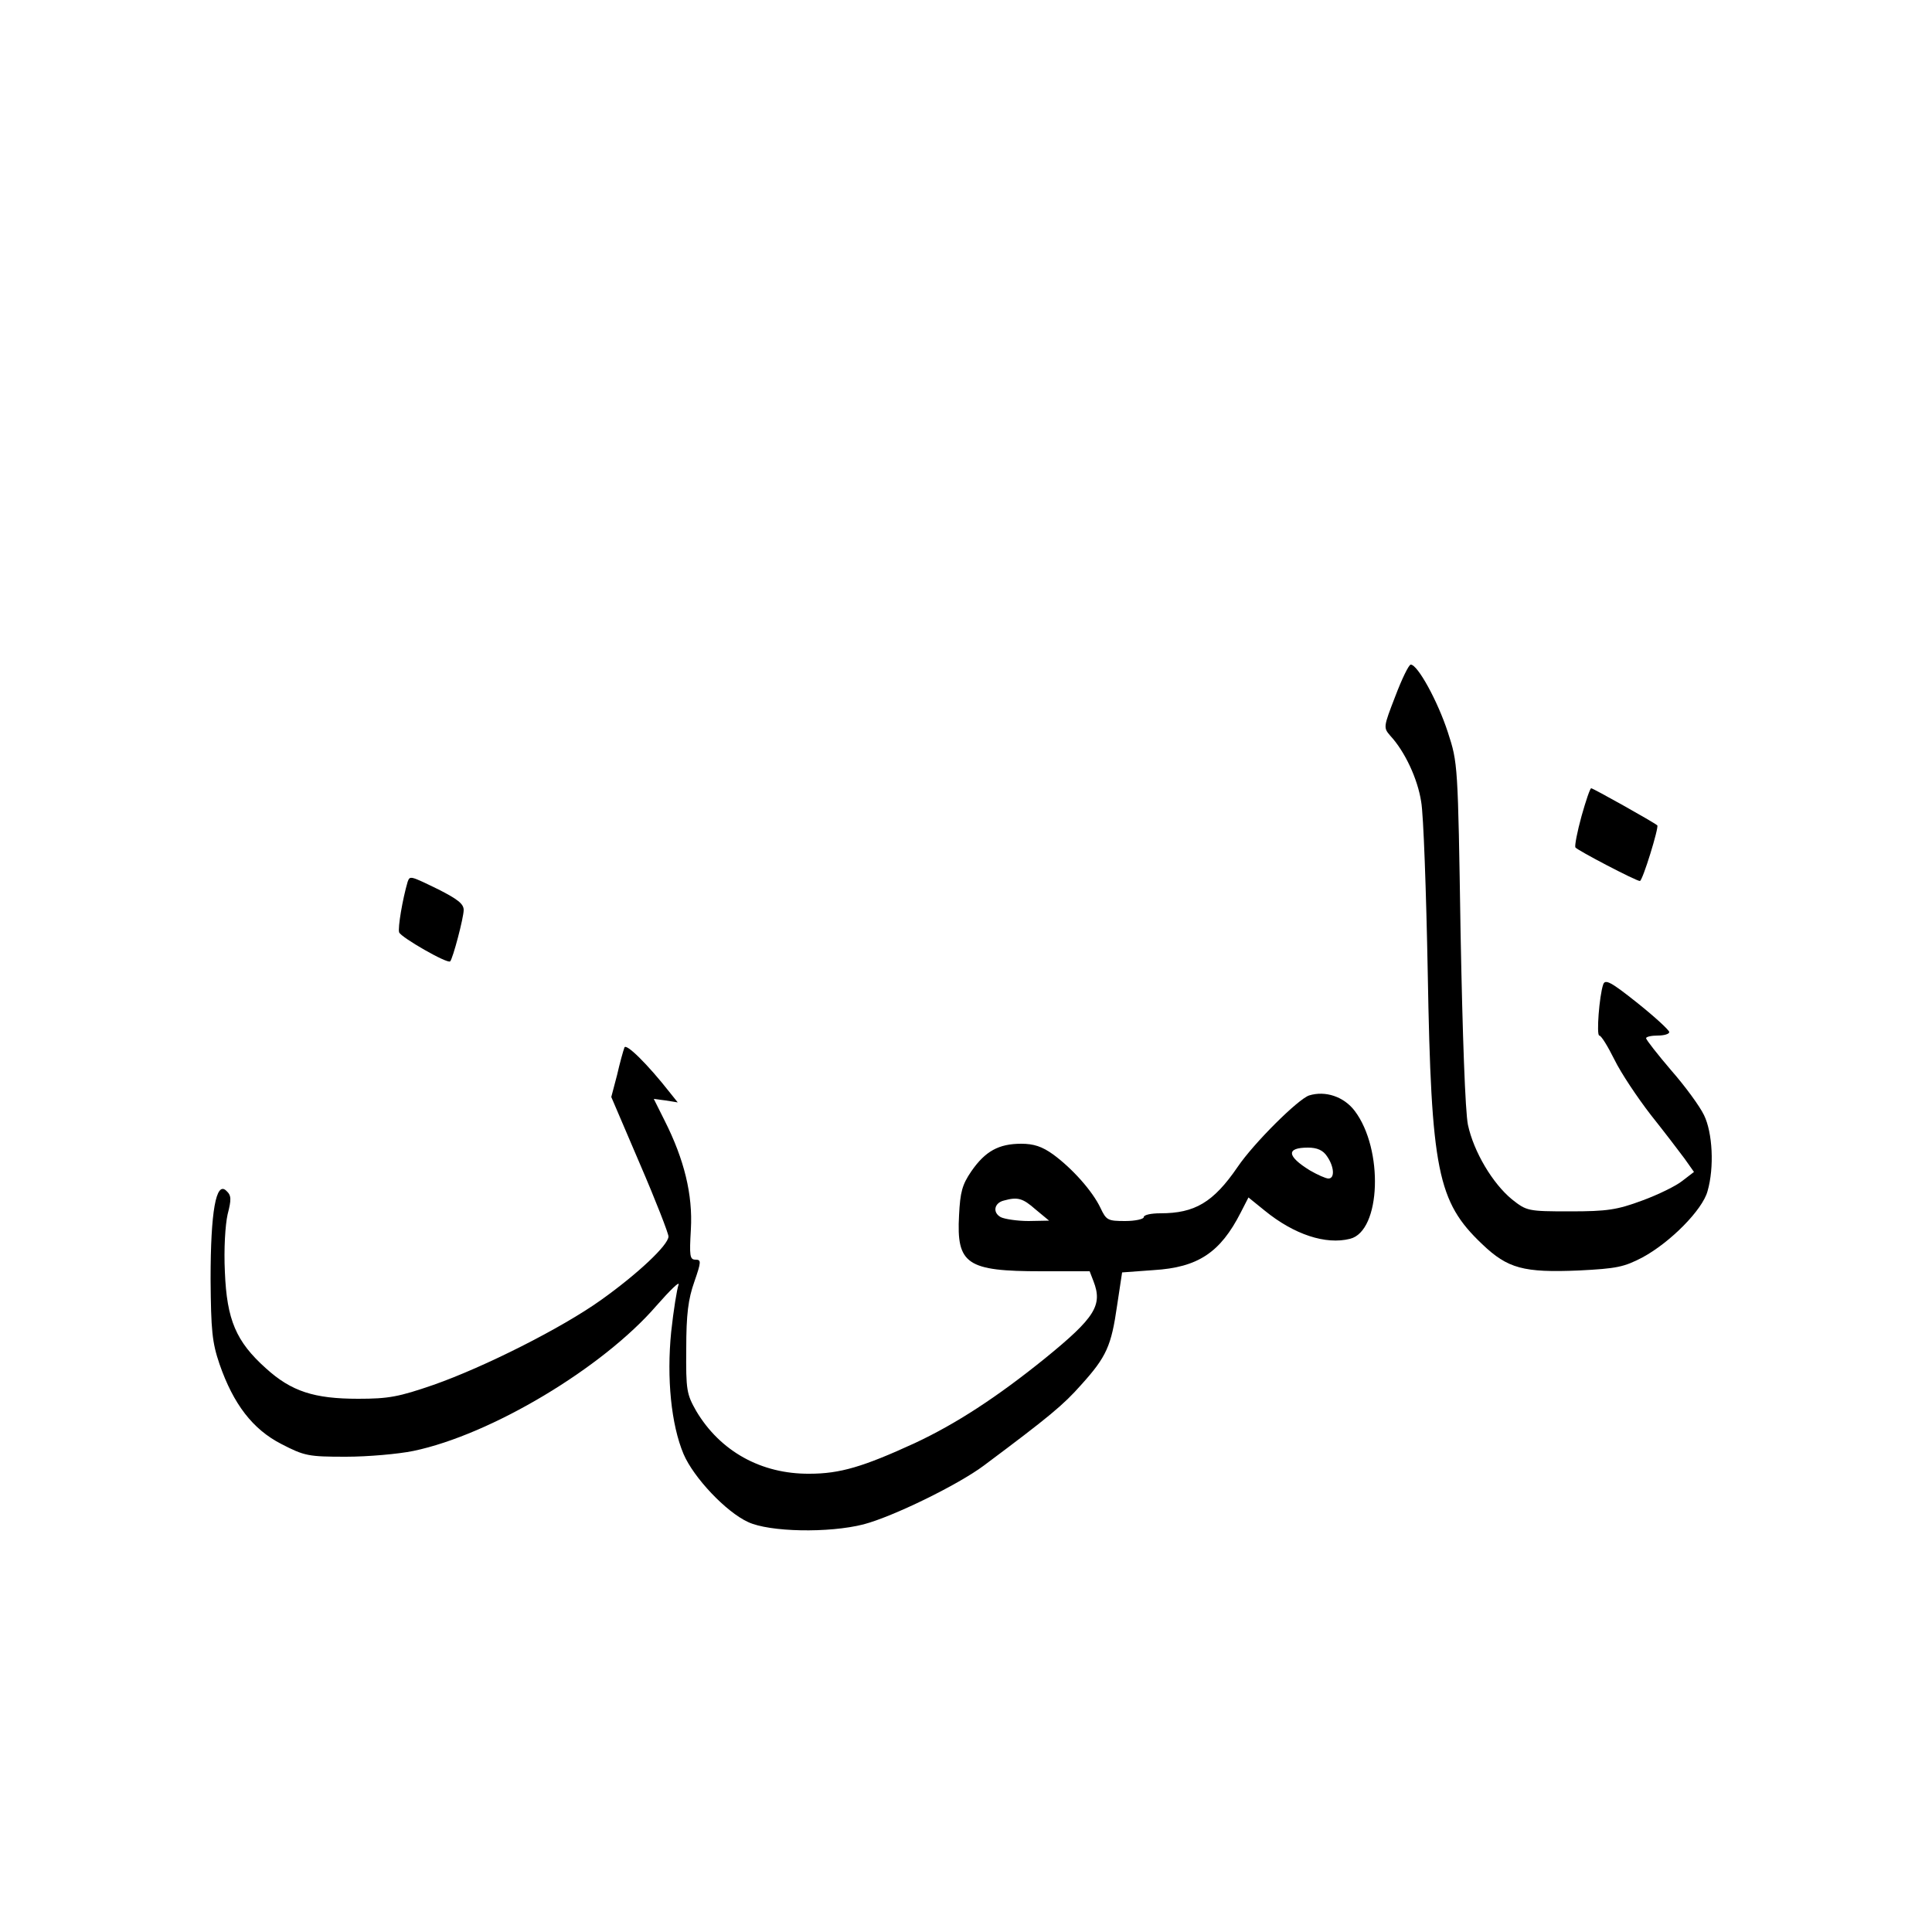 <?xml version="1.0" encoding="UTF-8" standalone="yes"?>
<svg version="1.0" xmlns="http://www.w3.org/2000/svg" width="500" height="500" viewBox="0 0 500 500" preserveAspectRatio="xMidYMid meet">
  <g transform="translate(0,500) scale(0.1,-0.1)" fill="#000000" stroke="none">
    <path d="M3611 3198 c-31 -80 -31 -81 -13 -102 38 -41 71 -112 80 -171 6 -33
13 -232 17 -443 9 -512 25 -592 141 -702 66 -63 107 -74 250 -68 99 5 117 9
165 34 72 39 155 123 168 171 18 62 13 152 -9 197 -11 23 -49 75 -85 116 -35
41 -64 78 -65 83 0 4 14 7 30 7 17 0 30 4 30 9 0 5 -37 39 -82 75 -69 55 -84
63 -89 48 -10 -29 -18 -132 -10 -132 5 0 22 -28 39 -62 17 -35 60 -99 94 -143
35 -44 74 -95 88 -114 l24 -34 -30 -23 c-16 -13 -63 -36 -104 -51 -65 -24 -90
-28 -187 -28 -109 0 -112 1 -150 31 -50 41 -99 123 -114 193 -7 34 -14 230
-19 496 -7 439 -7 440 -33 520 -26 80 -78 175 -96 175 -5 0 -23 -37 -40 -82z"/>
    <path d="M4093 2888 c-11 -40 -18 -76 -16 -81 4 -7 157 -87 167 -87 7 0 50
140 45 144 -9 8 -166 96 -171 96 -3 0 -14 -33 -25 -72z"/>
    <path d="M1055 2718 c-13 -44 -26 -120 -22 -131 5 -13 125 -82 132 -75 7 7 35
113 35 133 0 16 -16 28 -65 53 -74 36 -74 36 -80 20z"/>
    <path d="M1616 2289 c-3 -8 -12 -40 -19 -71 l-15 -57 74 -173 c41 -95 74 -180
74 -188 0 -22 -80 -97 -174 -164 -102 -73 -303 -174 -434 -220 -90 -31 -116
-36 -195 -36 -114 0 -173 19 -239 79 -77 69 -101 125 -106 249 -3 60 1 122 7
149 10 39 10 49 -3 61 -27 27 -41 -54 -41 -228 1 -134 4 -164 23 -220 36 -104
86 -169 160 -207 60 -31 70 -33 167 -33 57 0 136 7 175 15 201 42 490 215 629
376 36 41 61 65 57 54 -4 -11 -13 -66 -19 -122 -12 -120 0 -240 32 -316 26
-61 110 -150 167 -176 55 -26 209 -29 299 -6 76 20 244 102 311 152 170 127
206 157 252 209 66 73 78 101 93 205 l13 86 82 6 c114 7 172 45 225 149 l20
39 42 -34 c76 -62 158 -89 221 -73 80 20 87 232 12 331 -28 37 -76 53 -118 40
-28 -9 -143 -123 -185 -185 -63 -92 -111 -120 -200 -120 -24 0 -43 -4 -43 -10
0 -5 -22 -10 -48 -10 -45 0 -49 2 -64 34 -21 44 -73 102 -122 138 -29 21 -51
28 -83 28 -58 0 -93 -19 -129 -71 -24 -35 -29 -54 -32 -114 -7 -127 20 -145
213 -145 l125 0 10 -26 c24 -62 4 -94 -125 -199 -125 -101 -231 -170 -338
-220 -133 -61 -193 -79 -272 -79 -125 -1 -231 58 -293 162 -25 44 -27 54 -26
162 0 88 5 128 21 173 18 52 18 57 3 57 -15 0 -16 10 -12 79 5 89 -17 180 -68
281 l-28 56 31 -4 31 -5 -20 25 c-58 74 -114 129 -118 117z m1818 -281 c19
-27 21 -58 4 -58 -7 0 -29 10 -48 21 -60 37 -62 59 -5 59 24 0 39 -7 49 -22z
m-754 -138 l35 -29 -53 -1 c-29 0 -62 5 -72 10 -22 12 -17 37 8 43 36 10 49 6
82 -23z"/>
  </g>
</svg>